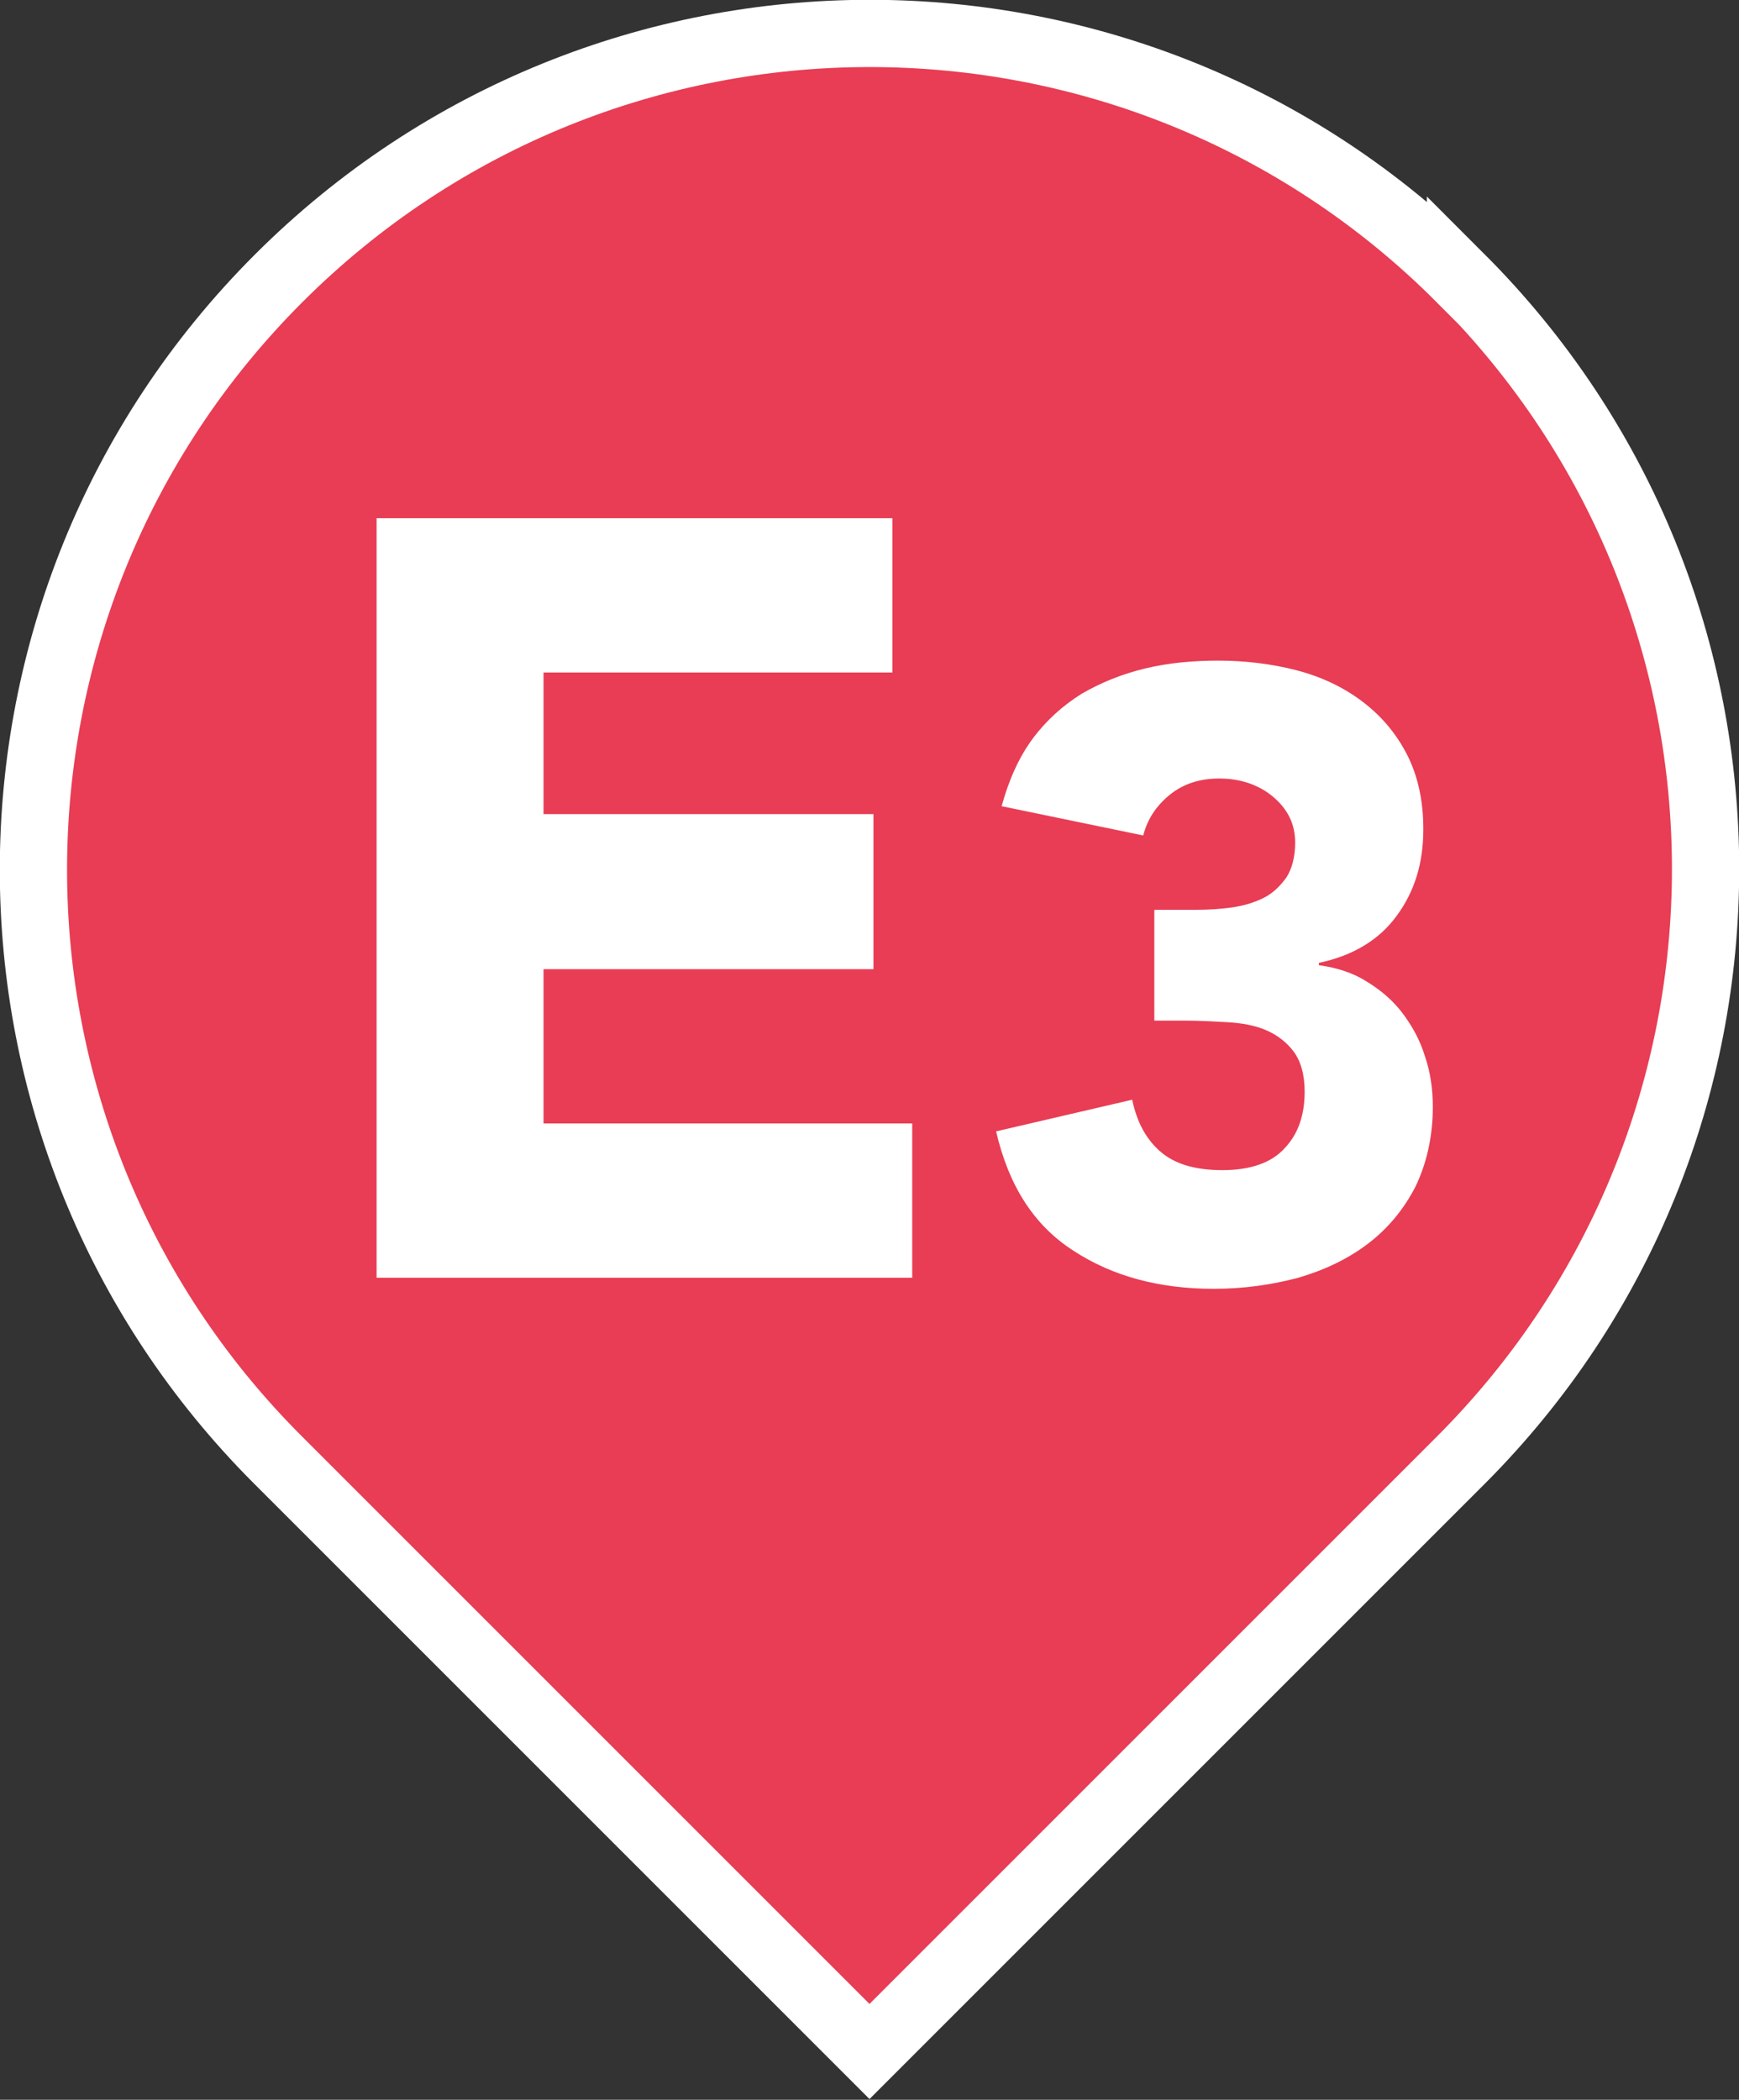 <?xml version="1.0" encoding="UTF-8"?>
<svg id="b" data-name="レイヤー_2" xmlns="http://www.w3.org/2000/svg" viewBox="0 0 21.98 26.54">
  <rect x="0" y="0" width="21.98" height="26.54" fill="#333333" stroke="none"/>
  <g id="c" data-name="レイヤー_1">
    <g>
      <path d="M18.46,3.52C14.34-.61,7.65-.61,3.52,3.52-.61,7.65-.61,14.34,3.52,18.46l7.47,7.47,7.47-7.47c4.13-4.13,4.13-10.82,0-14.95" style="fill: #e83d54;"/>
      <path d="M18.46,3.52C14.34-.61,7.65-.61,3.52,3.52-.61,7.65-.61,14.34,3.52,18.46l7.47,7.47,7.47-7.47c4.13-4.13,4.13-10.82,0-14.95Z" style="fill: none; stroke: #fff; stroke-miterlimit: 10; stroke-width: .85px;"/>
      <polygon points="4.76 6.55 11.28 6.55 11.28 8.5 6.87 8.5 6.87 10.29 11.04 10.29 11.04 12.25 6.87 12.25 6.87 14.2 11.53 14.2 11.53 16.15 4.76 16.15 4.76 6.55" style="fill: #fff;"/>
      <path d="M14.59,11.5h.53c.15,0,.3-.01.45-.03.14-.02.28-.06.4-.12.12-.06.21-.15.29-.26.07-.11.11-.26.11-.44,0-.23-.09-.42-.28-.58-.18-.15-.41-.23-.68-.23-.25,0-.46.07-.63.21-.17.14-.28.31-.33.51l-1.79-.37c.09-.33.22-.62.39-.85.17-.23.38-.42.62-.57.24-.14.51-.25.8-.32.29-.07.6-.1.93-.1s.67.04.98.12c.31.08.59.21.83.39.24.18.43.4.57.67.14.27.21.59.21.95,0,.43-.11.79-.34,1.1-.22.3-.55.5-.98.59v.03c.23.03.44.1.61.21.18.11.33.24.45.4.12.16.22.34.28.54.07.2.1.42.1.64,0,.38-.08.72-.22,1.01-.15.29-.35.53-.6.72-.25.19-.54.33-.88.43-.34.09-.69.14-1.07.14-.69,0-1.28-.16-1.77-.48-.5-.32-.82-.82-.98-1.51l1.72-.4c.06.28.17.49.35.65.18.16.44.24.79.24s.62-.09.79-.28c.17-.18.25-.42.25-.71,0-.22-.05-.39-.14-.51-.09-.12-.21-.21-.35-.27-.14-.06-.31-.09-.49-.1-.18-.01-.36-.02-.54-.02h-.38v-1.41Z" style="fill: #fff;"/>
    </g>
  </g>
</svg>